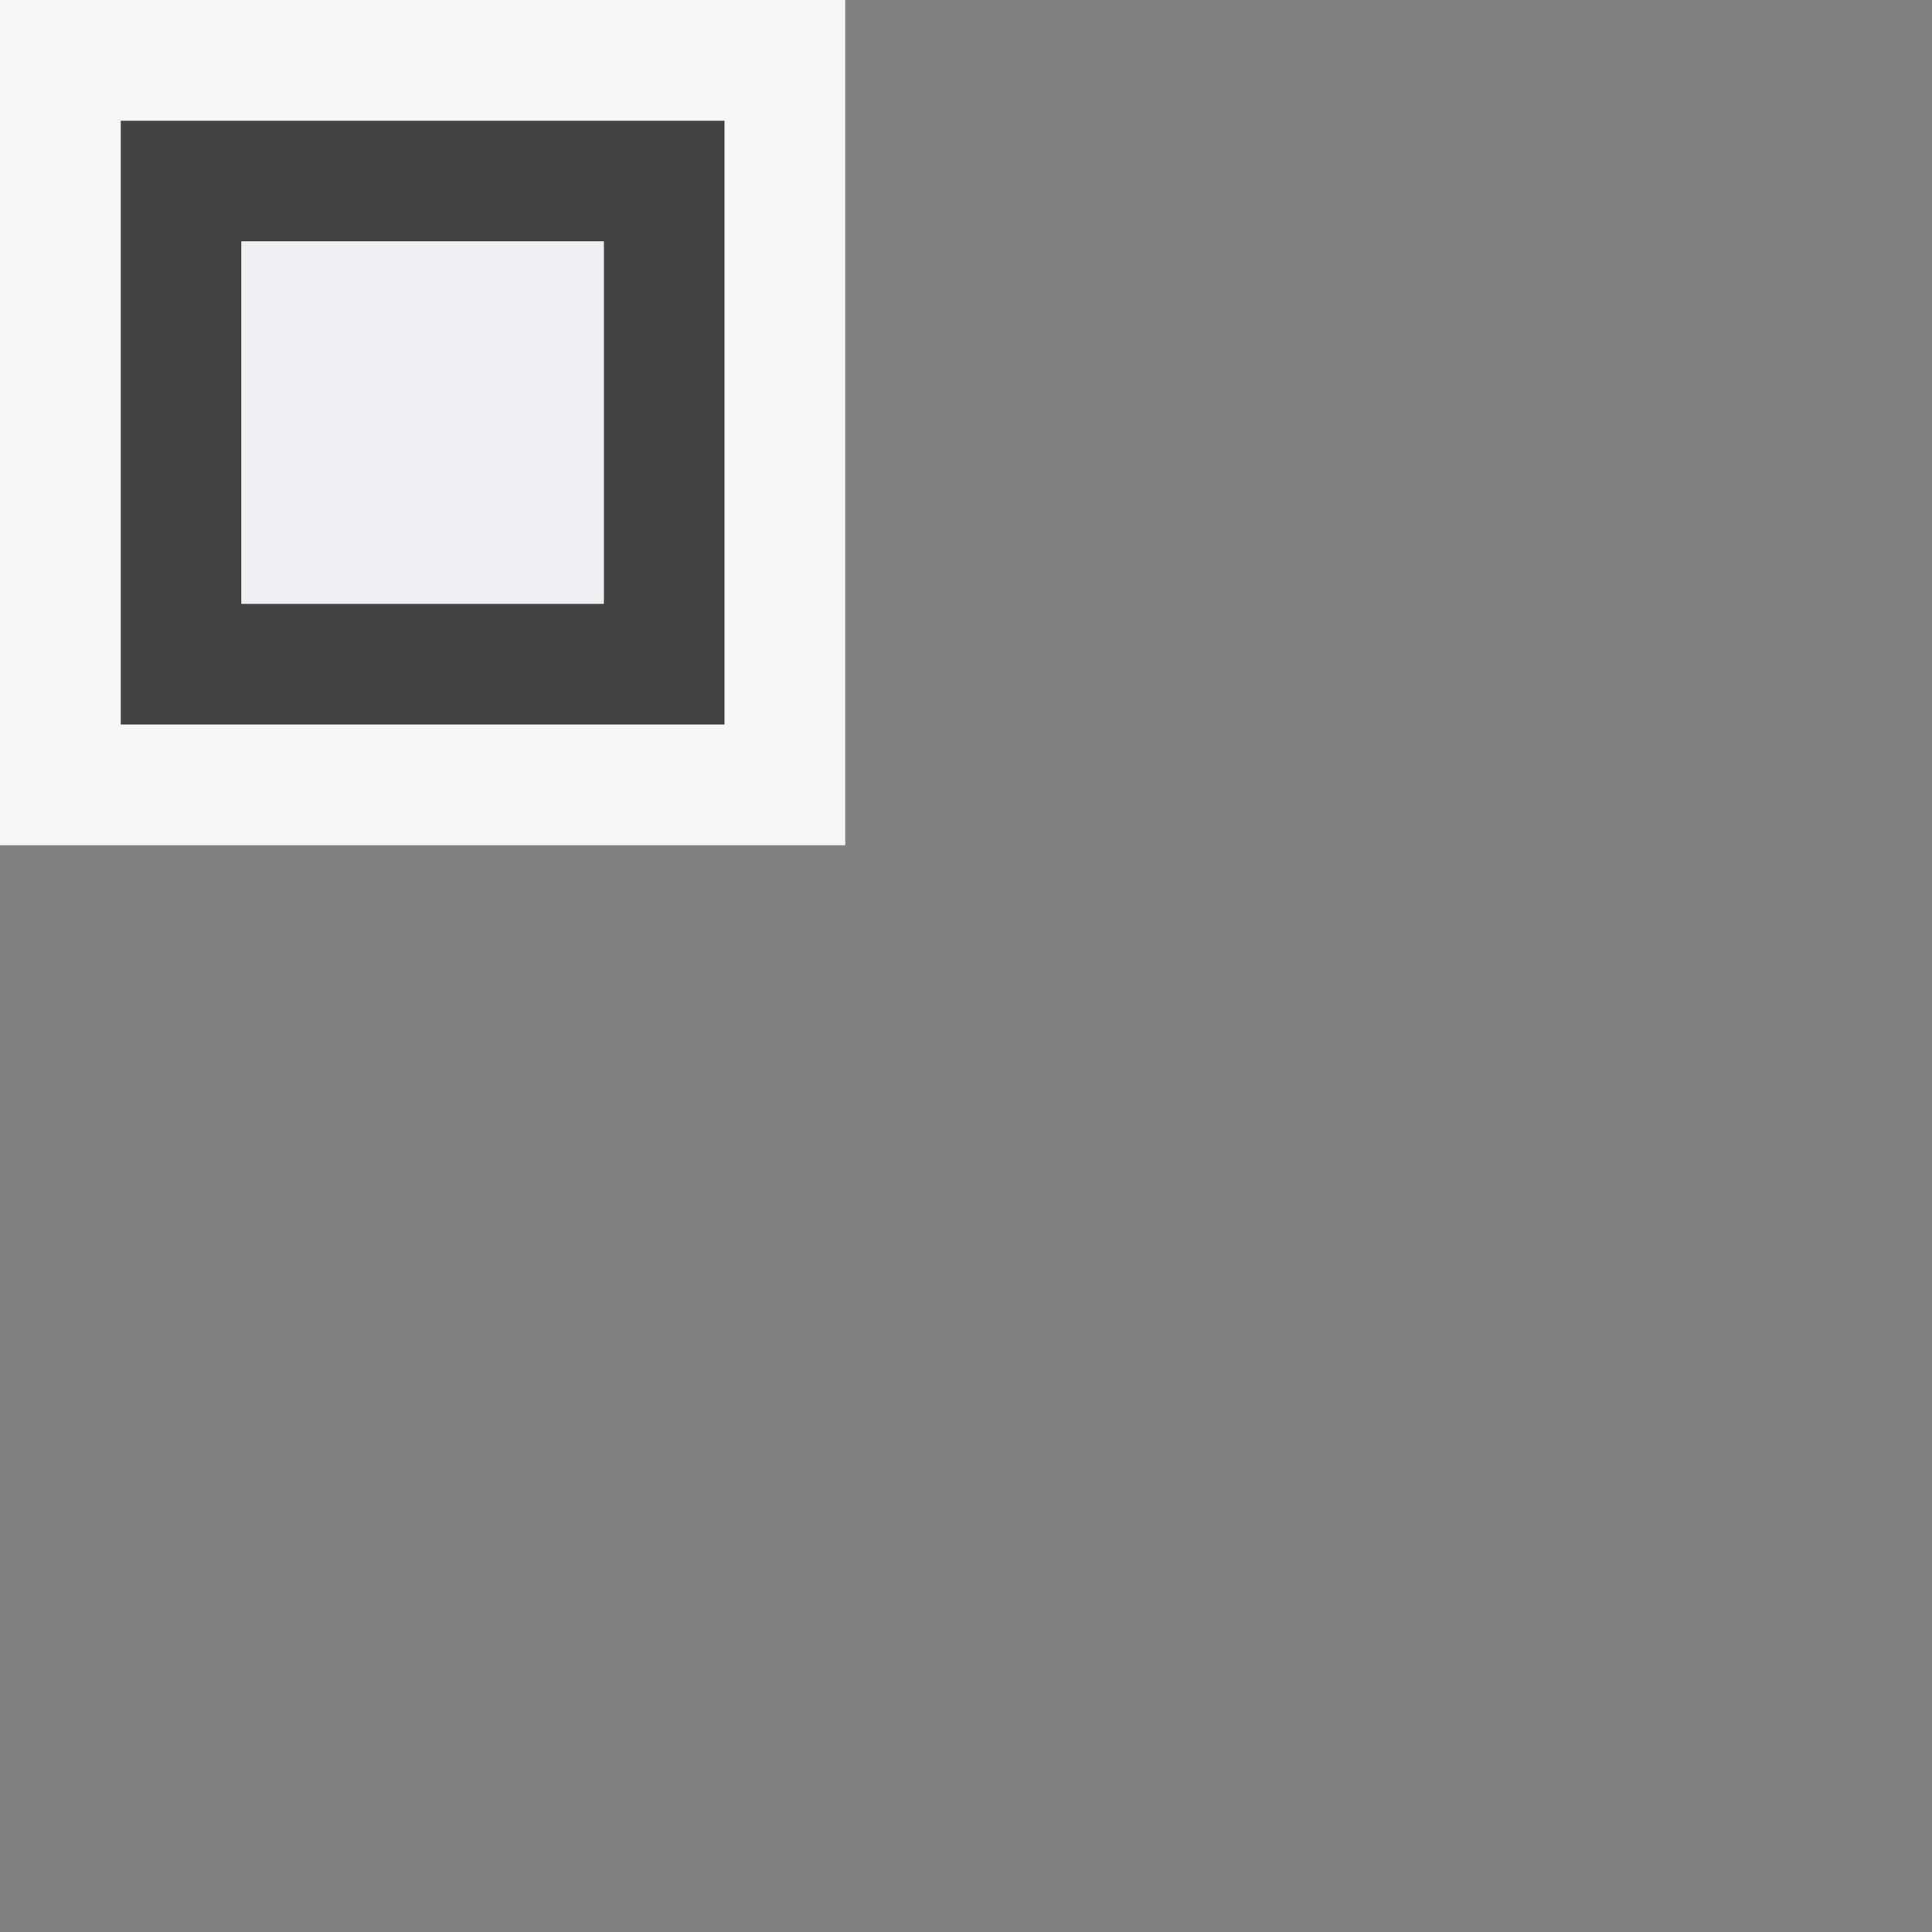 <svg xmlns="http://www.w3.org/2000/svg" viewBox="0 0 16 16"><rect x="0" y="0" width="16" height="16" fill="#808080" stroke="none"/><style>.st0{opacity:0}.st0,.st1{fill:#f6f6f6}.st2{fill:#424242}.st3{fill:#f0eff1}</style><g id="outline"><path class="st0" d="M0 0h16v16H0z"/><path class="st1" d="M7 7H0V0h7v7z"/></g><path class="st2" d="M1 1v5h5V1H1zm4 4H2V2h3v3z" id="icon_x5F_bg"/><path class="st3" d="M2 2h3v3H2V2z" id="icon_x5F_fg"/></svg>